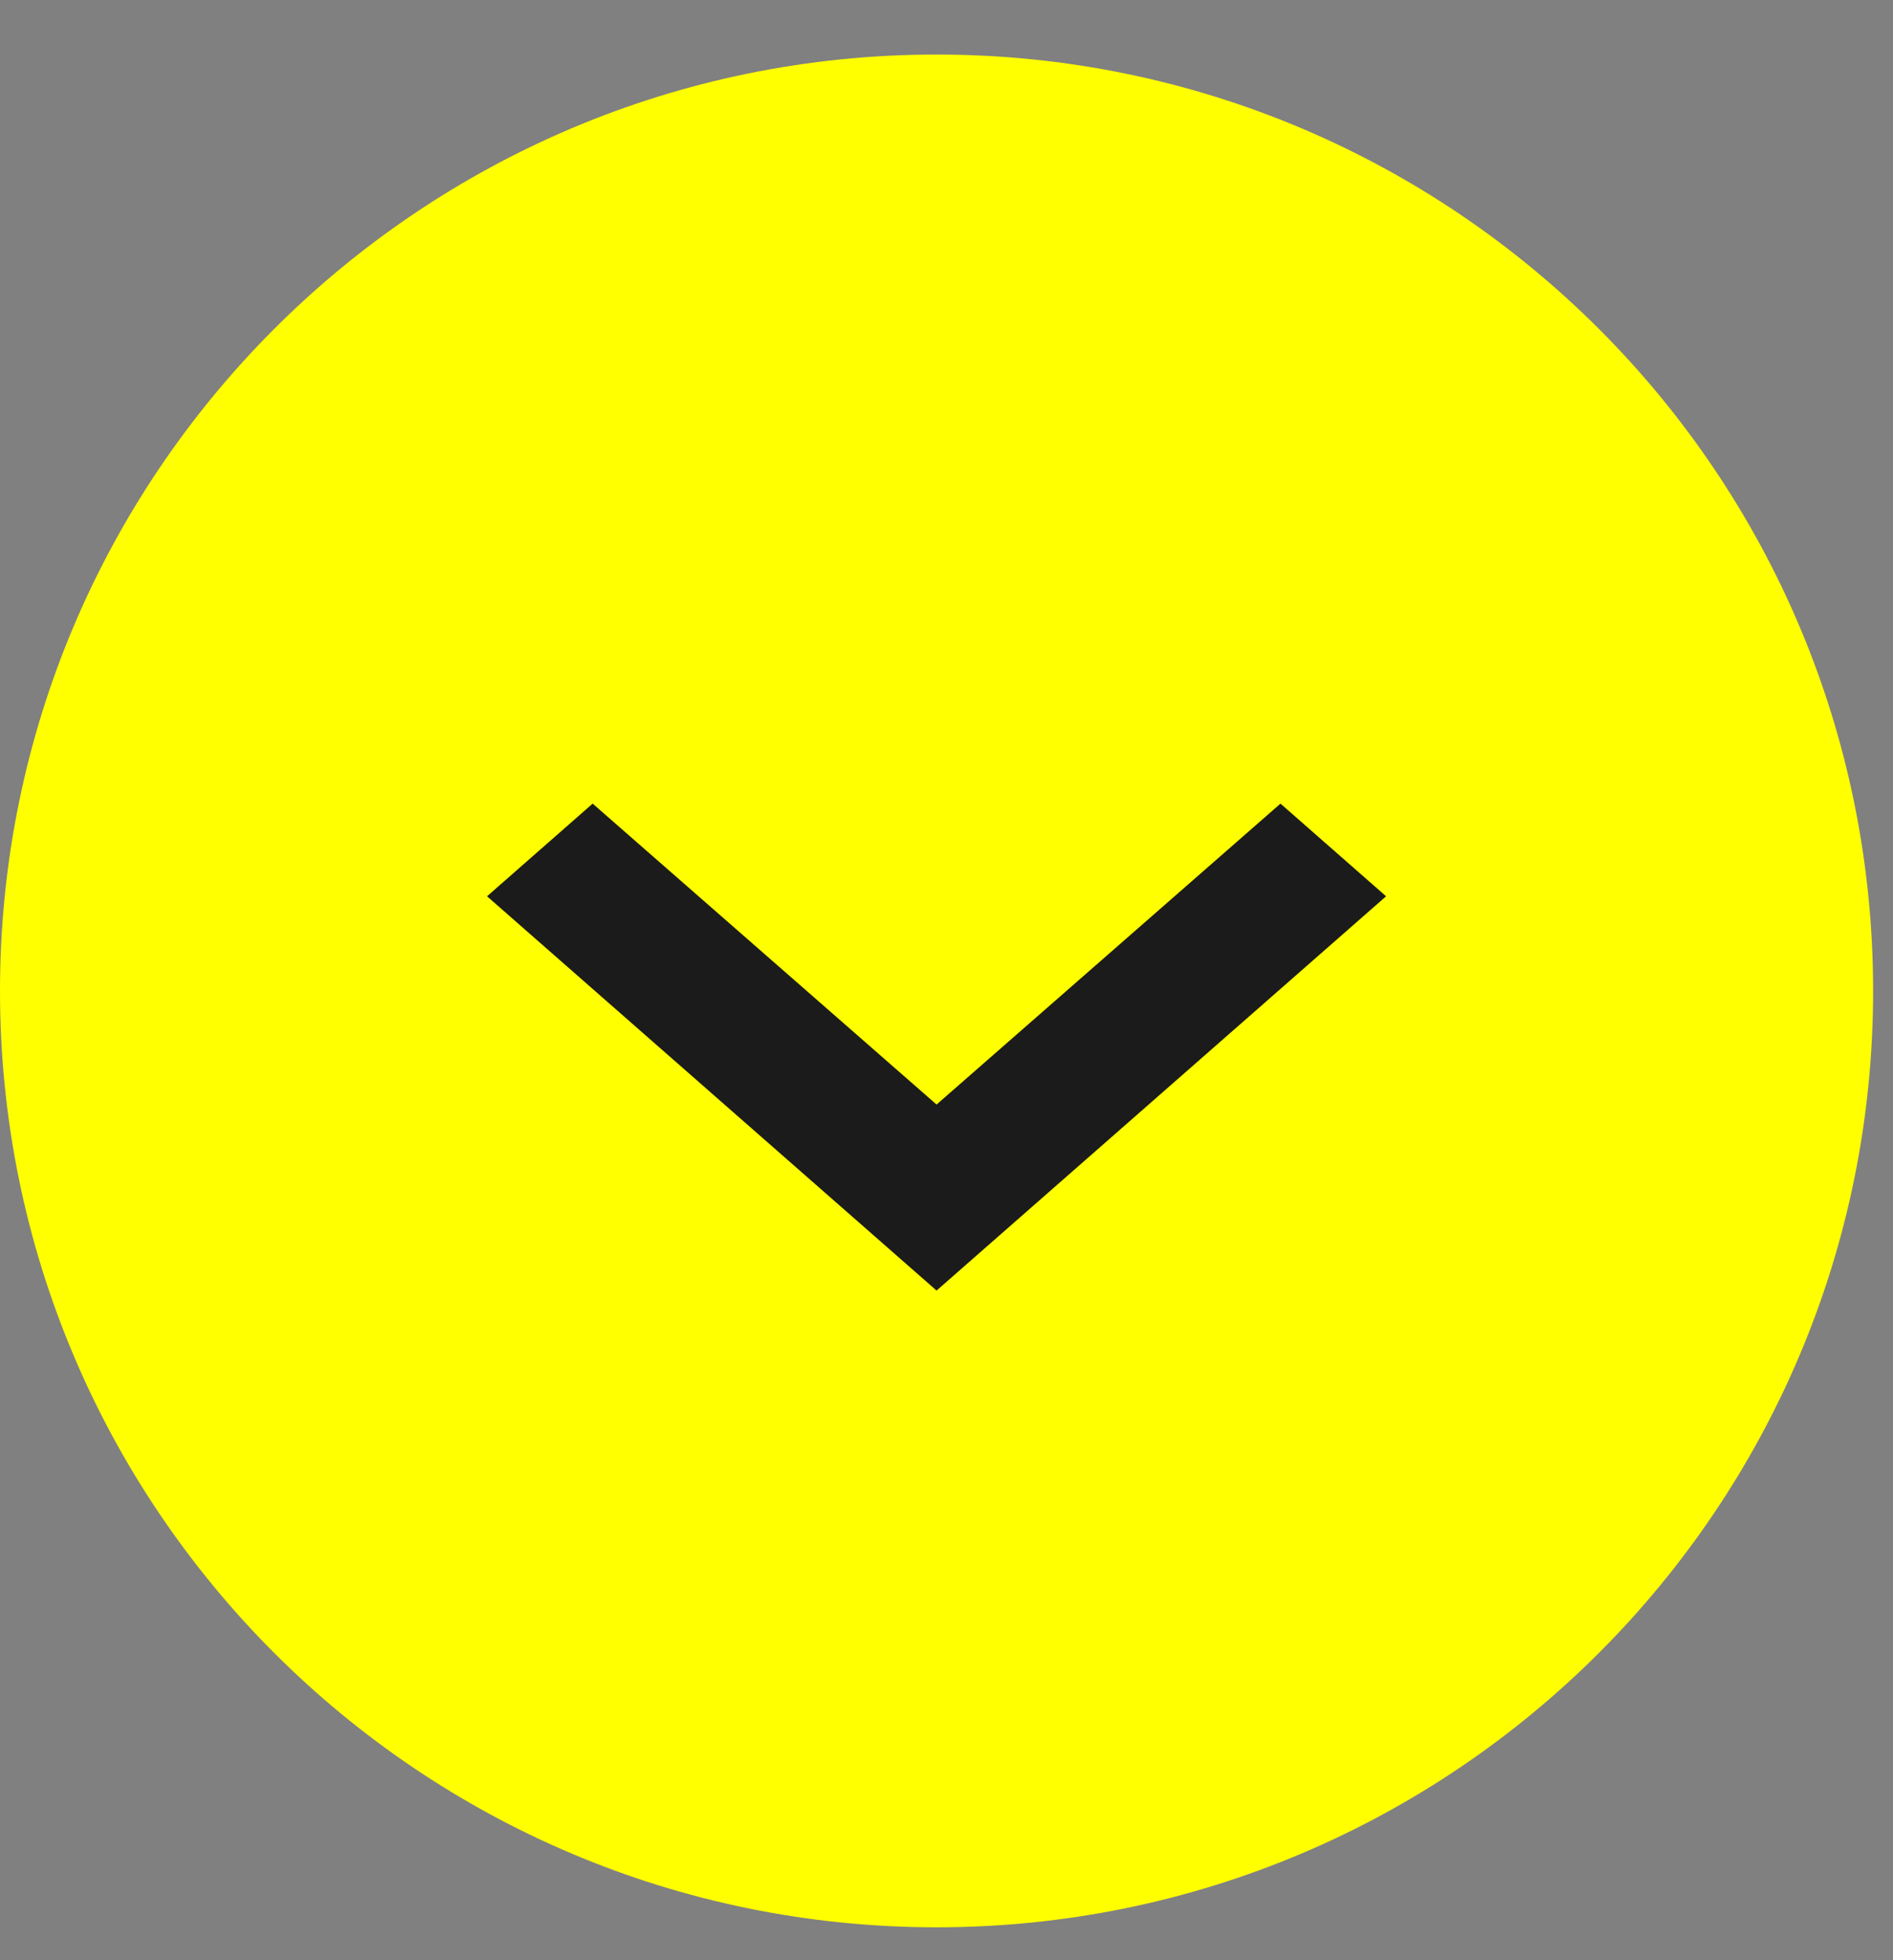 <svg xmlns="http://www.w3.org/2000/svg" fill="none" viewBox="0 0 28 29" height="29" width="28">
<rect x="0" y="0" width="28" height="29" fill="#808080" stroke="none"/>
<path fill="#FFFF00" d="M13.853 0.807C21.504 0.807 27.706 7.009 27.706 14.66C27.706 22.311 21.504 28.513 13.853 28.513C6.202 28.513 -2.71106e-07 22.311 -6.05531e-07 14.66C-9.39957e-07 7.009 6.202 0.807 13.853 0.807Z"></path>
<path fill="#1B1B1B" d="M18.94 11.889L13.853 16.341L8.766 11.889L7.204 13.26L13.853 19.093L20.502 13.26L18.94 11.889Z"></path>
</svg>
